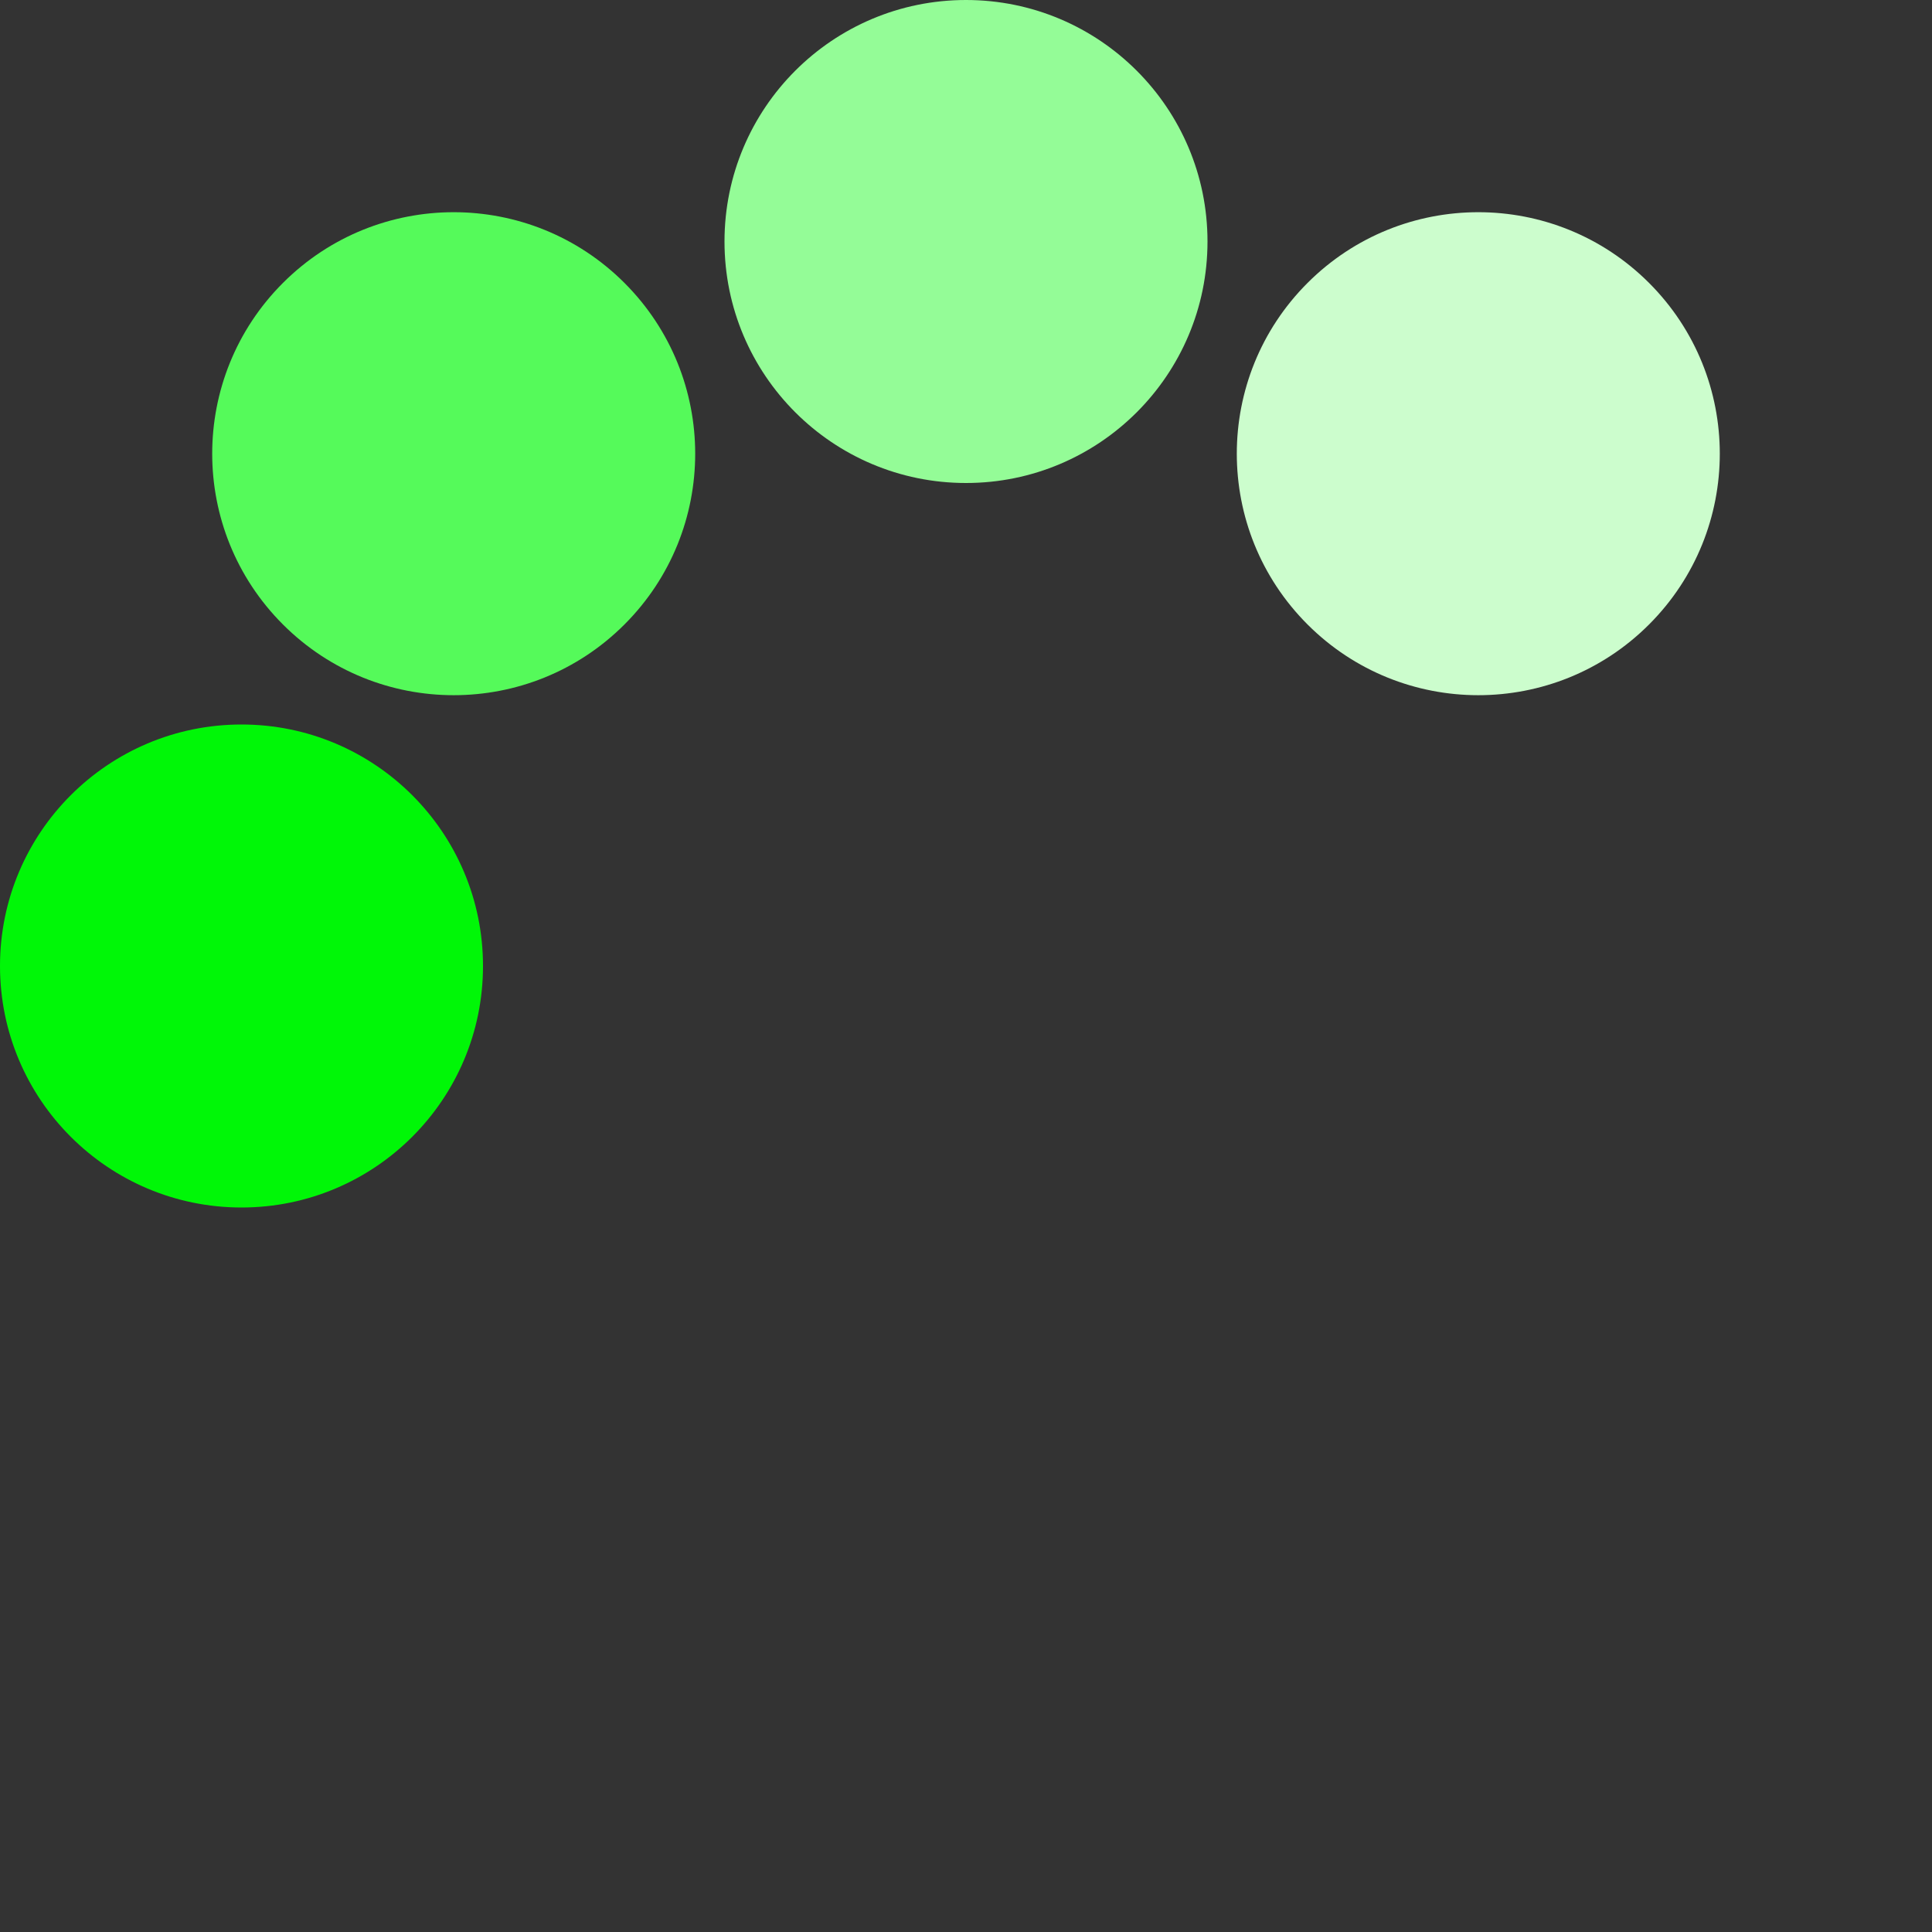 <?xml version="1.0" encoding="UTF-8" standalone="no"?>
<svg xmlns:svg="http://www.w3.org/2000/svg" xmlns="http://www.w3.org/2000/svg" xmlns:xlink="http://www.w3.org/1999/xlink" version="1.0" width="64px" height="64px" viewBox="0 0 128 128" xml:space="preserve">
<rect x="0" y="0" width="128" height="128" fill="#333333" stroke="none"/>
<g><circle cx="16" cy="64" r="16" fill="#00f707"/>
<circle cx="16" cy="64" r="16" fill="#55fa5a" transform="rotate(45,64,64)"/><circle cx="16" cy="64" r="16" fill="#94fc97" transform="rotate(90,64,64)"/><circle cx="16" cy="64" r="16" fill="#ccfdcd" transform="rotate(135,64,64)"/><animateTransform attributeName="transform" type="rotate" values="45 64 64;90 64 64;135 64 64;180 64 64;225 64 64;270 64 64;315 64 64;0 64 64" calcMode="discrete" dur="720ms" repeatCount="indefinite"></animateTransform></g></svg>